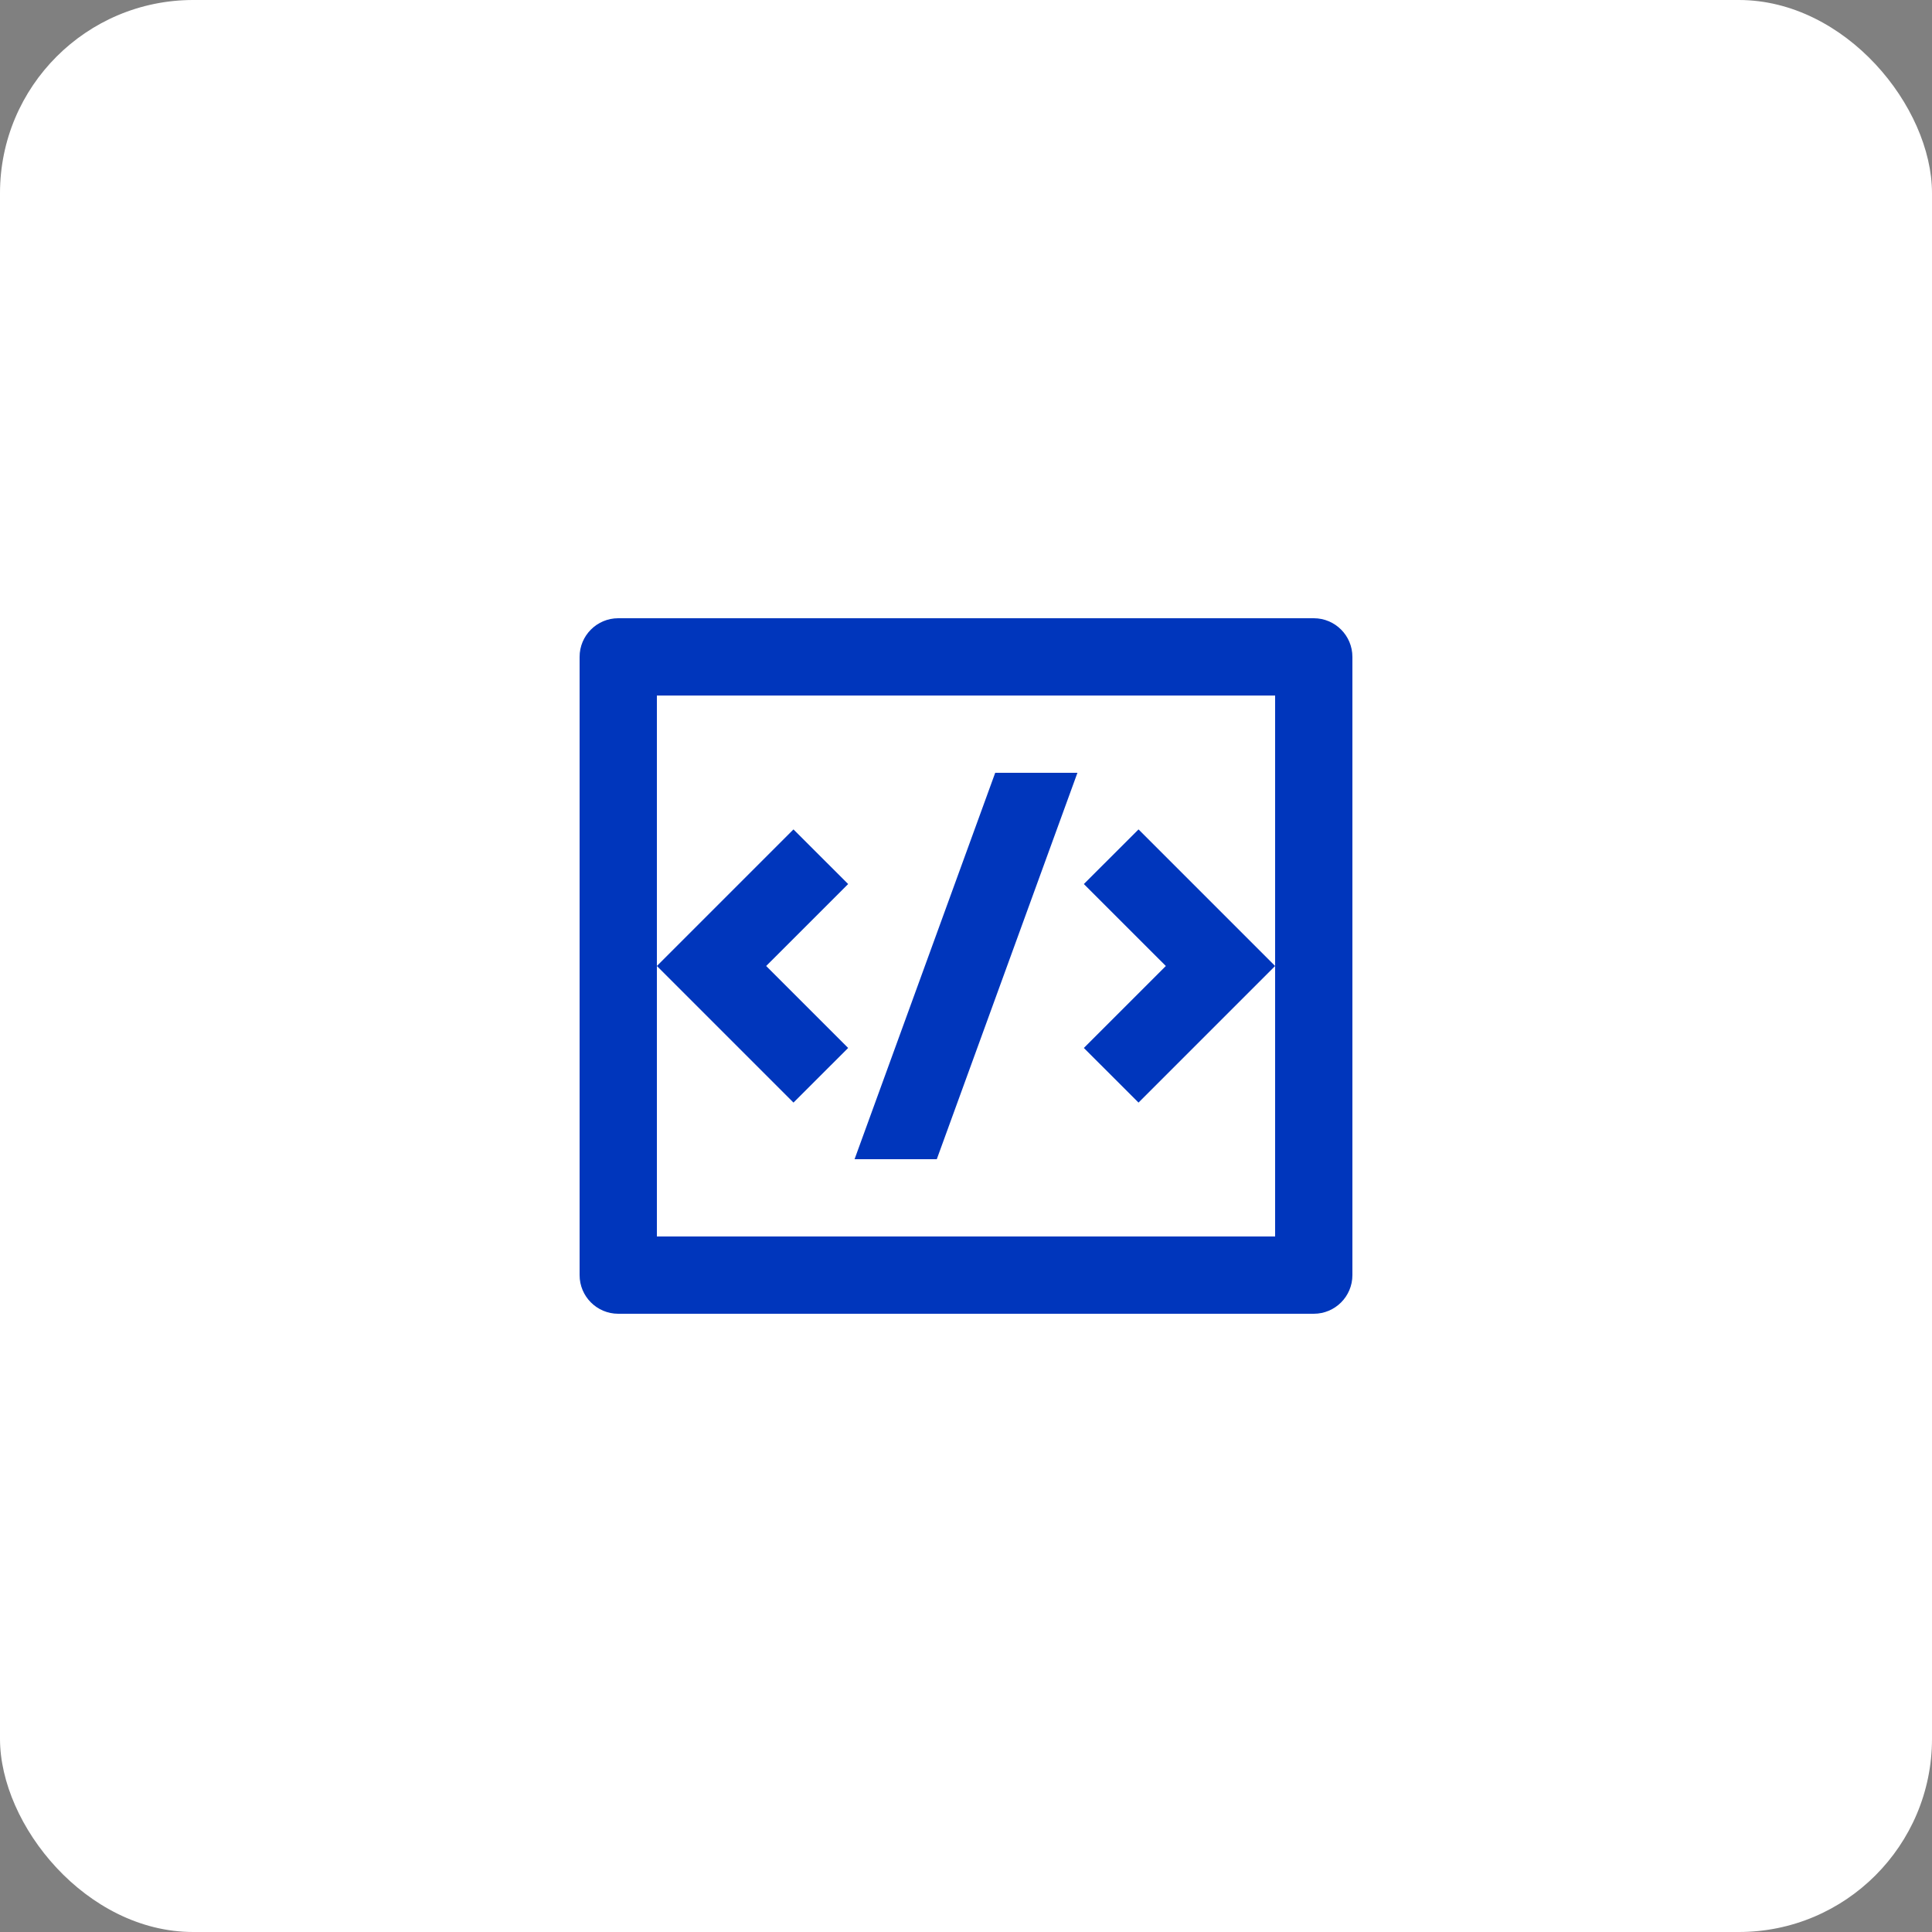 <svg width="50" height="50" viewBox="0 0 50 50" fill="none" xmlns="http://www.w3.org/2000/svg">
<rect x="0" y="0" width="50" height="50" fill="#808080" stroke="none"/>
<rect width="50" height="50" rx="5" fill="white"/>
<path d="M16 16H34C34.552 16 35 16.448 35 17V33C35 33.552 34.552 34 34 34H16C15.448 34 15 33.552 15 33V17C15 16.448 15.448 16 16 16ZM17 18V32H33V18H17ZM33 25L29.465 28.535L28.05 27.121L30.172 25L28.05 22.879L29.465 21.465L33 25ZM19.828 25L21.95 27.121L20.535 28.535L17 25L20.535 21.465L21.95 22.879L19.828 25ZM24.244 30H22.116L25.756 20H27.884L24.244 30Z" fill="#0036BC"/>
</svg>
